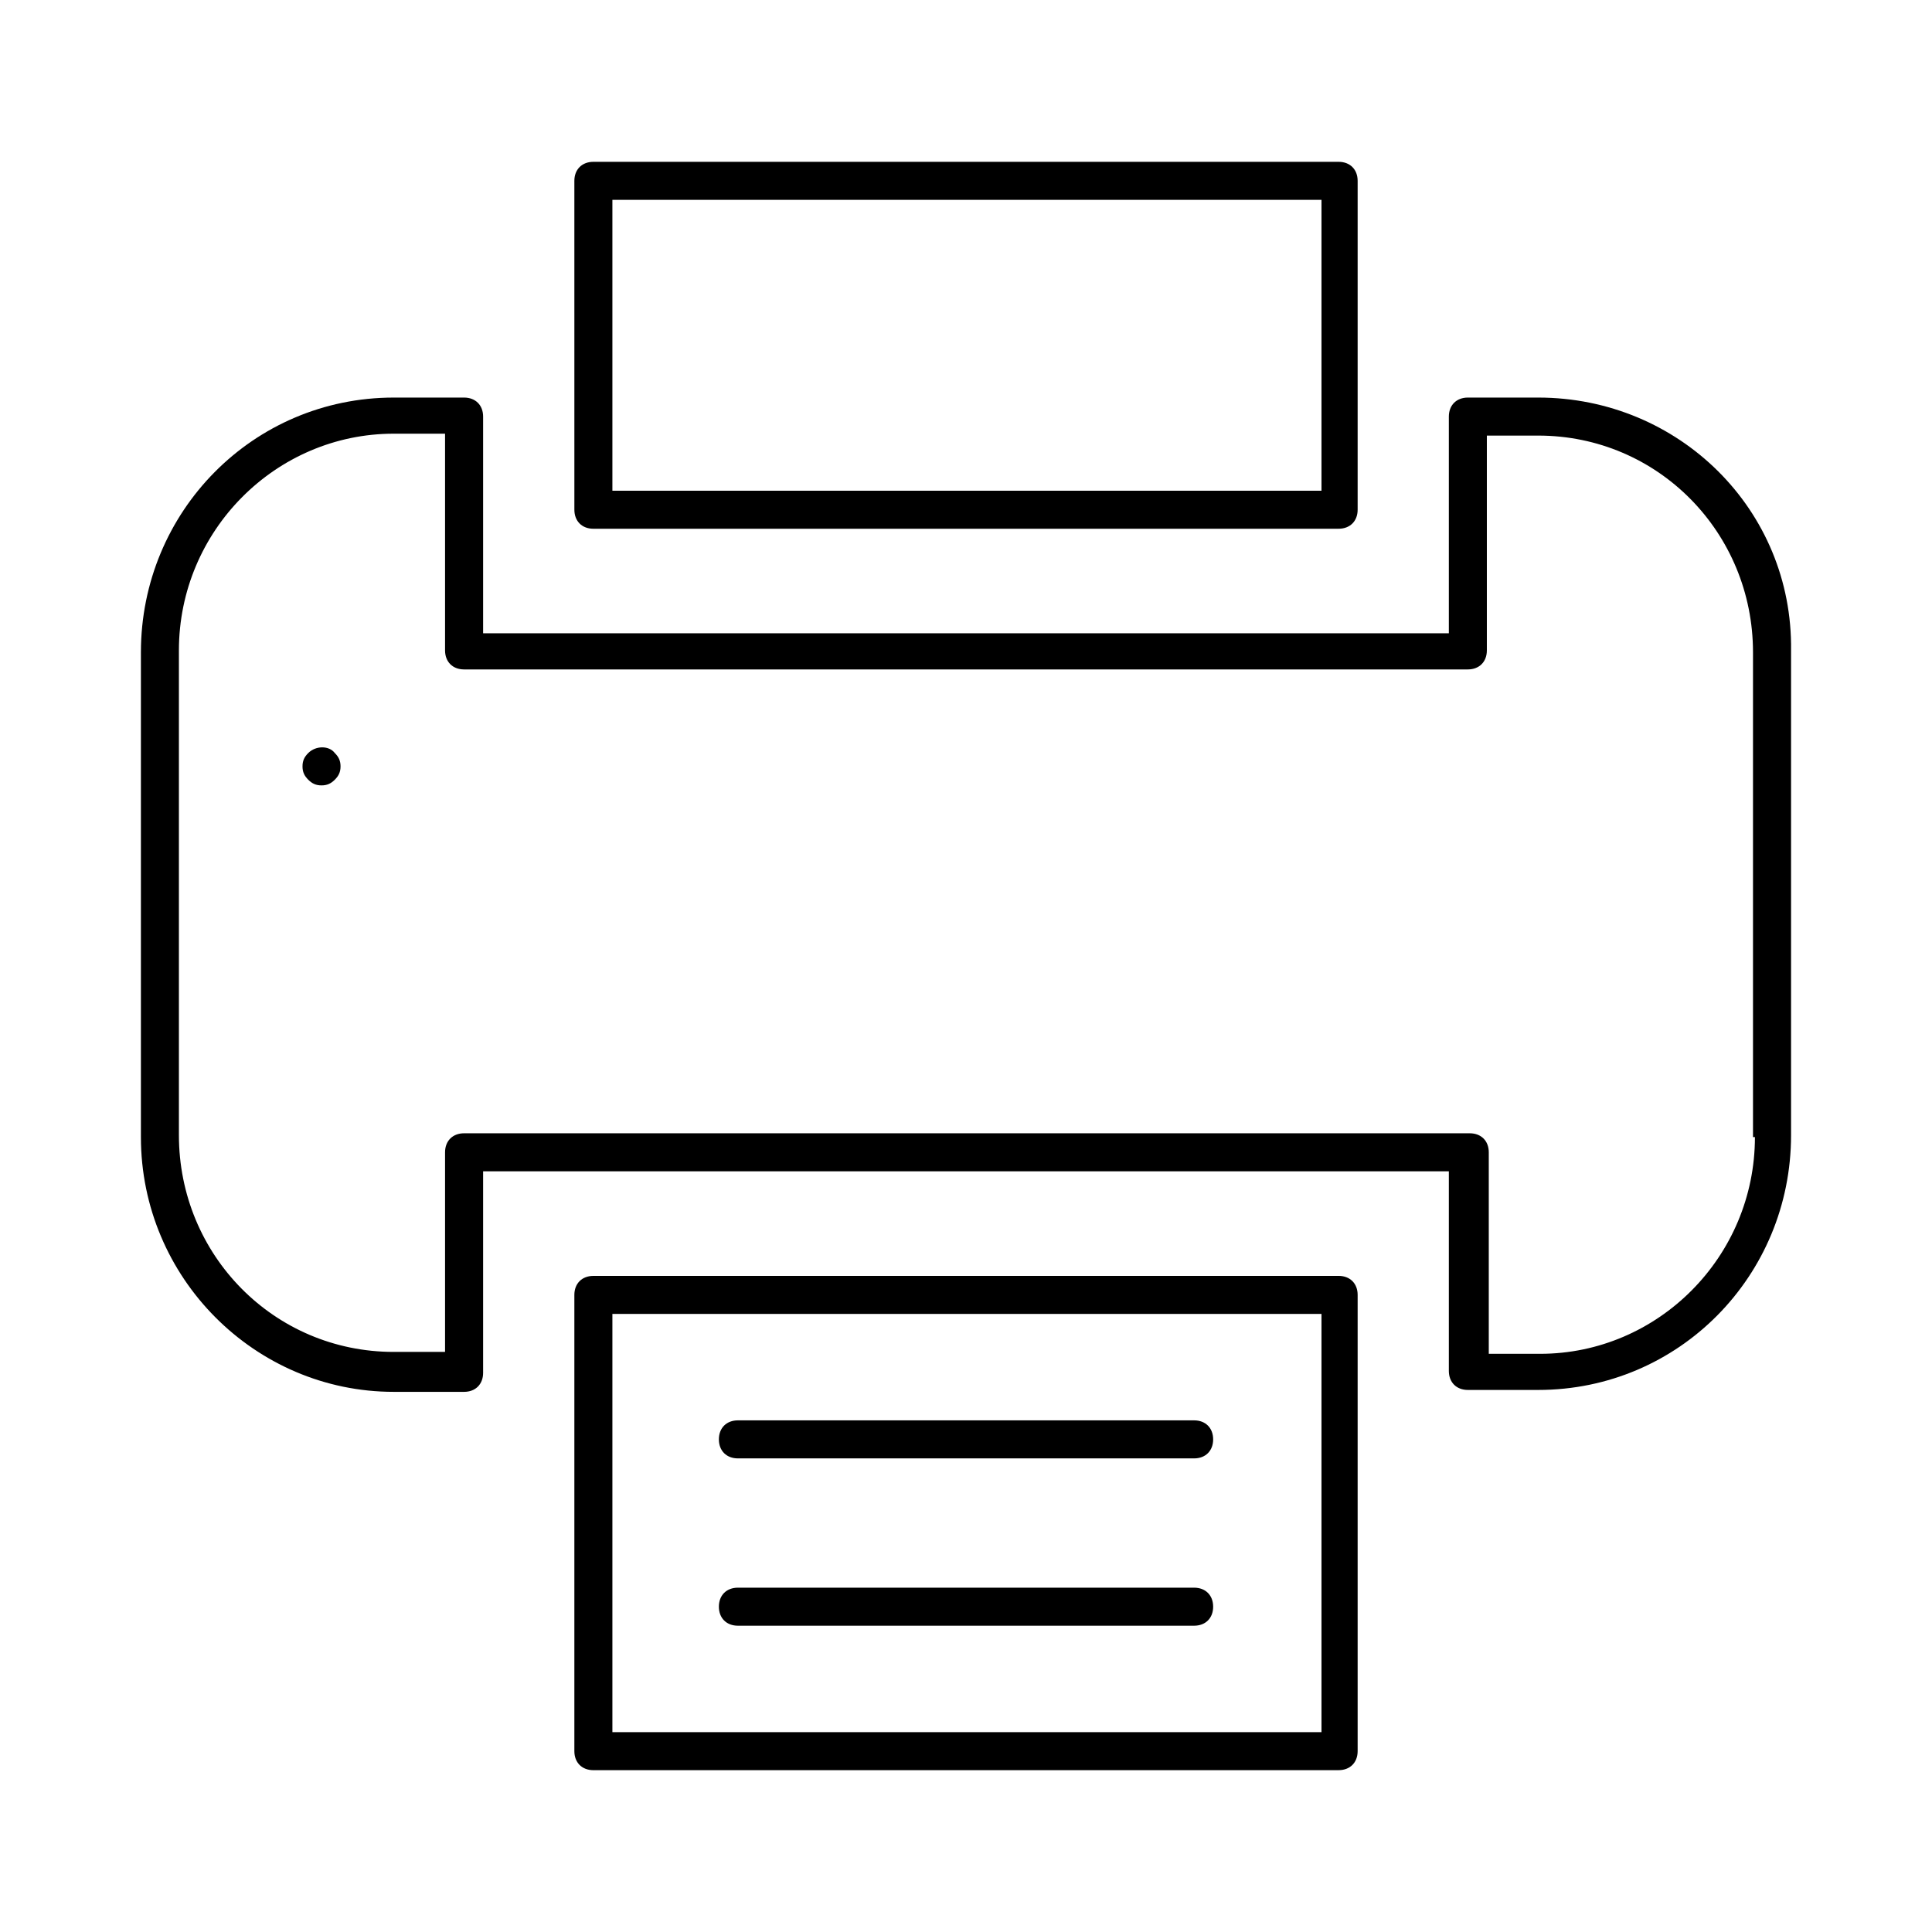 <?xml version="1.0" encoding="UTF-8"?>
<!-- Uploaded to: SVG Repo, www.svgrepo.com, Generator: SVG Repo Mixer Tools -->
<svg fill="#000000" width="800px" height="800px" version="1.1" viewBox="144 144 512 512" xmlns="http://www.w3.org/2000/svg">
 <g>
  <path d="m551.64 249.36h-18.641c-3.023 0-5.039 2.016-5.039 5.039v57.434h-255.93v-57.434c0-3.023-2.016-5.039-5.039-5.039h-18.641c-37.281 0-67.008 30.23-67.008 67.512v128.47c0 37.281 30.23 67.512 67.008 67.512h18.641c3.023 0 5.039-2.016 5.039-5.039v-53.402h255.93v52.898c0 3.023 2.016 5.039 5.039 5.039h18.641c37.281 0 67.008-30.23 67.008-67.512v-128.47c0.504-37.281-29.727-67.008-67.008-67.008zm57.434 195.98c0 31.738-25.695 57.434-56.93 57.434h-13.602v-53.402c0-3.023-2.016-5.039-5.039-5.039h-266.52c-3.023 0-5.039 2.016-5.039 5.039v52.898h-13.602c-31.738 0-56.93-25.695-56.93-57.434v-128.47c0-31.738 25.695-57.434 56.93-57.434h13.602v57.434c0 3.023 2.016 5.039 5.039 5.039h266.01c3.023 0 5.039-2.016 5.039-5.039v-56.93h13.602c31.738 0 56.93 25.695 56.93 57.434v128.47z"/>
  <path d="m498.75 284.12c3.023 0 5.039-2.016 5.039-5.039v-87.156c0-3.023-2.016-5.039-5.039-5.039h-197.5c-3.023 0-5.039 2.016-5.039 5.039l0.004 87.16c0 3.023 2.016 5.039 5.039 5.039zm-192.46-87.156h187.92v77.082h-187.92z"/>
  <path d="m498.75 613.11c3.023 0 5.039-2.016 5.039-5.039v-120.91c0-3.023-2.016-5.039-5.039-5.039l-197.5 0.004c-3.023 0-5.039 2.016-5.039 5.039v120.91c0 3.023 2.016 5.039 5.039 5.039zm-192.46-120.91h187.92v110.84h-187.92z"/>
  <path d="m460.46 520.41h-120.91c-3.023 0-5.039 2.016-5.039 5.039 0 3.023 2.016 5.039 5.039 5.039h120.91c3.023 0 5.039-2.016 5.039-5.039-0.004-3.023-2.019-5.039-5.039-5.039z"/>
  <path d="m460.46 564.75h-120.91c-3.023 0-5.039 2.016-5.039 5.039 0 3.023 2.016 5.039 5.039 5.039h120.91c3.023 0 5.039-2.016 5.039-5.039-0.004-3.027-2.019-5.039-5.039-5.039z"/>
  <path d="m225.68 343.57c-1.008 1.008-1.512 2.016-1.512 3.527 0 1.512 0.504 2.519 1.512 3.527 1.008 1.008 2.016 1.512 3.527 1.512s2.519-0.504 3.527-1.512 1.512-2.016 1.512-3.527c0-1.512-0.504-2.519-1.512-3.527-1.512-2.016-5.039-2.016-7.055 0z"/>
 </g>
</svg>